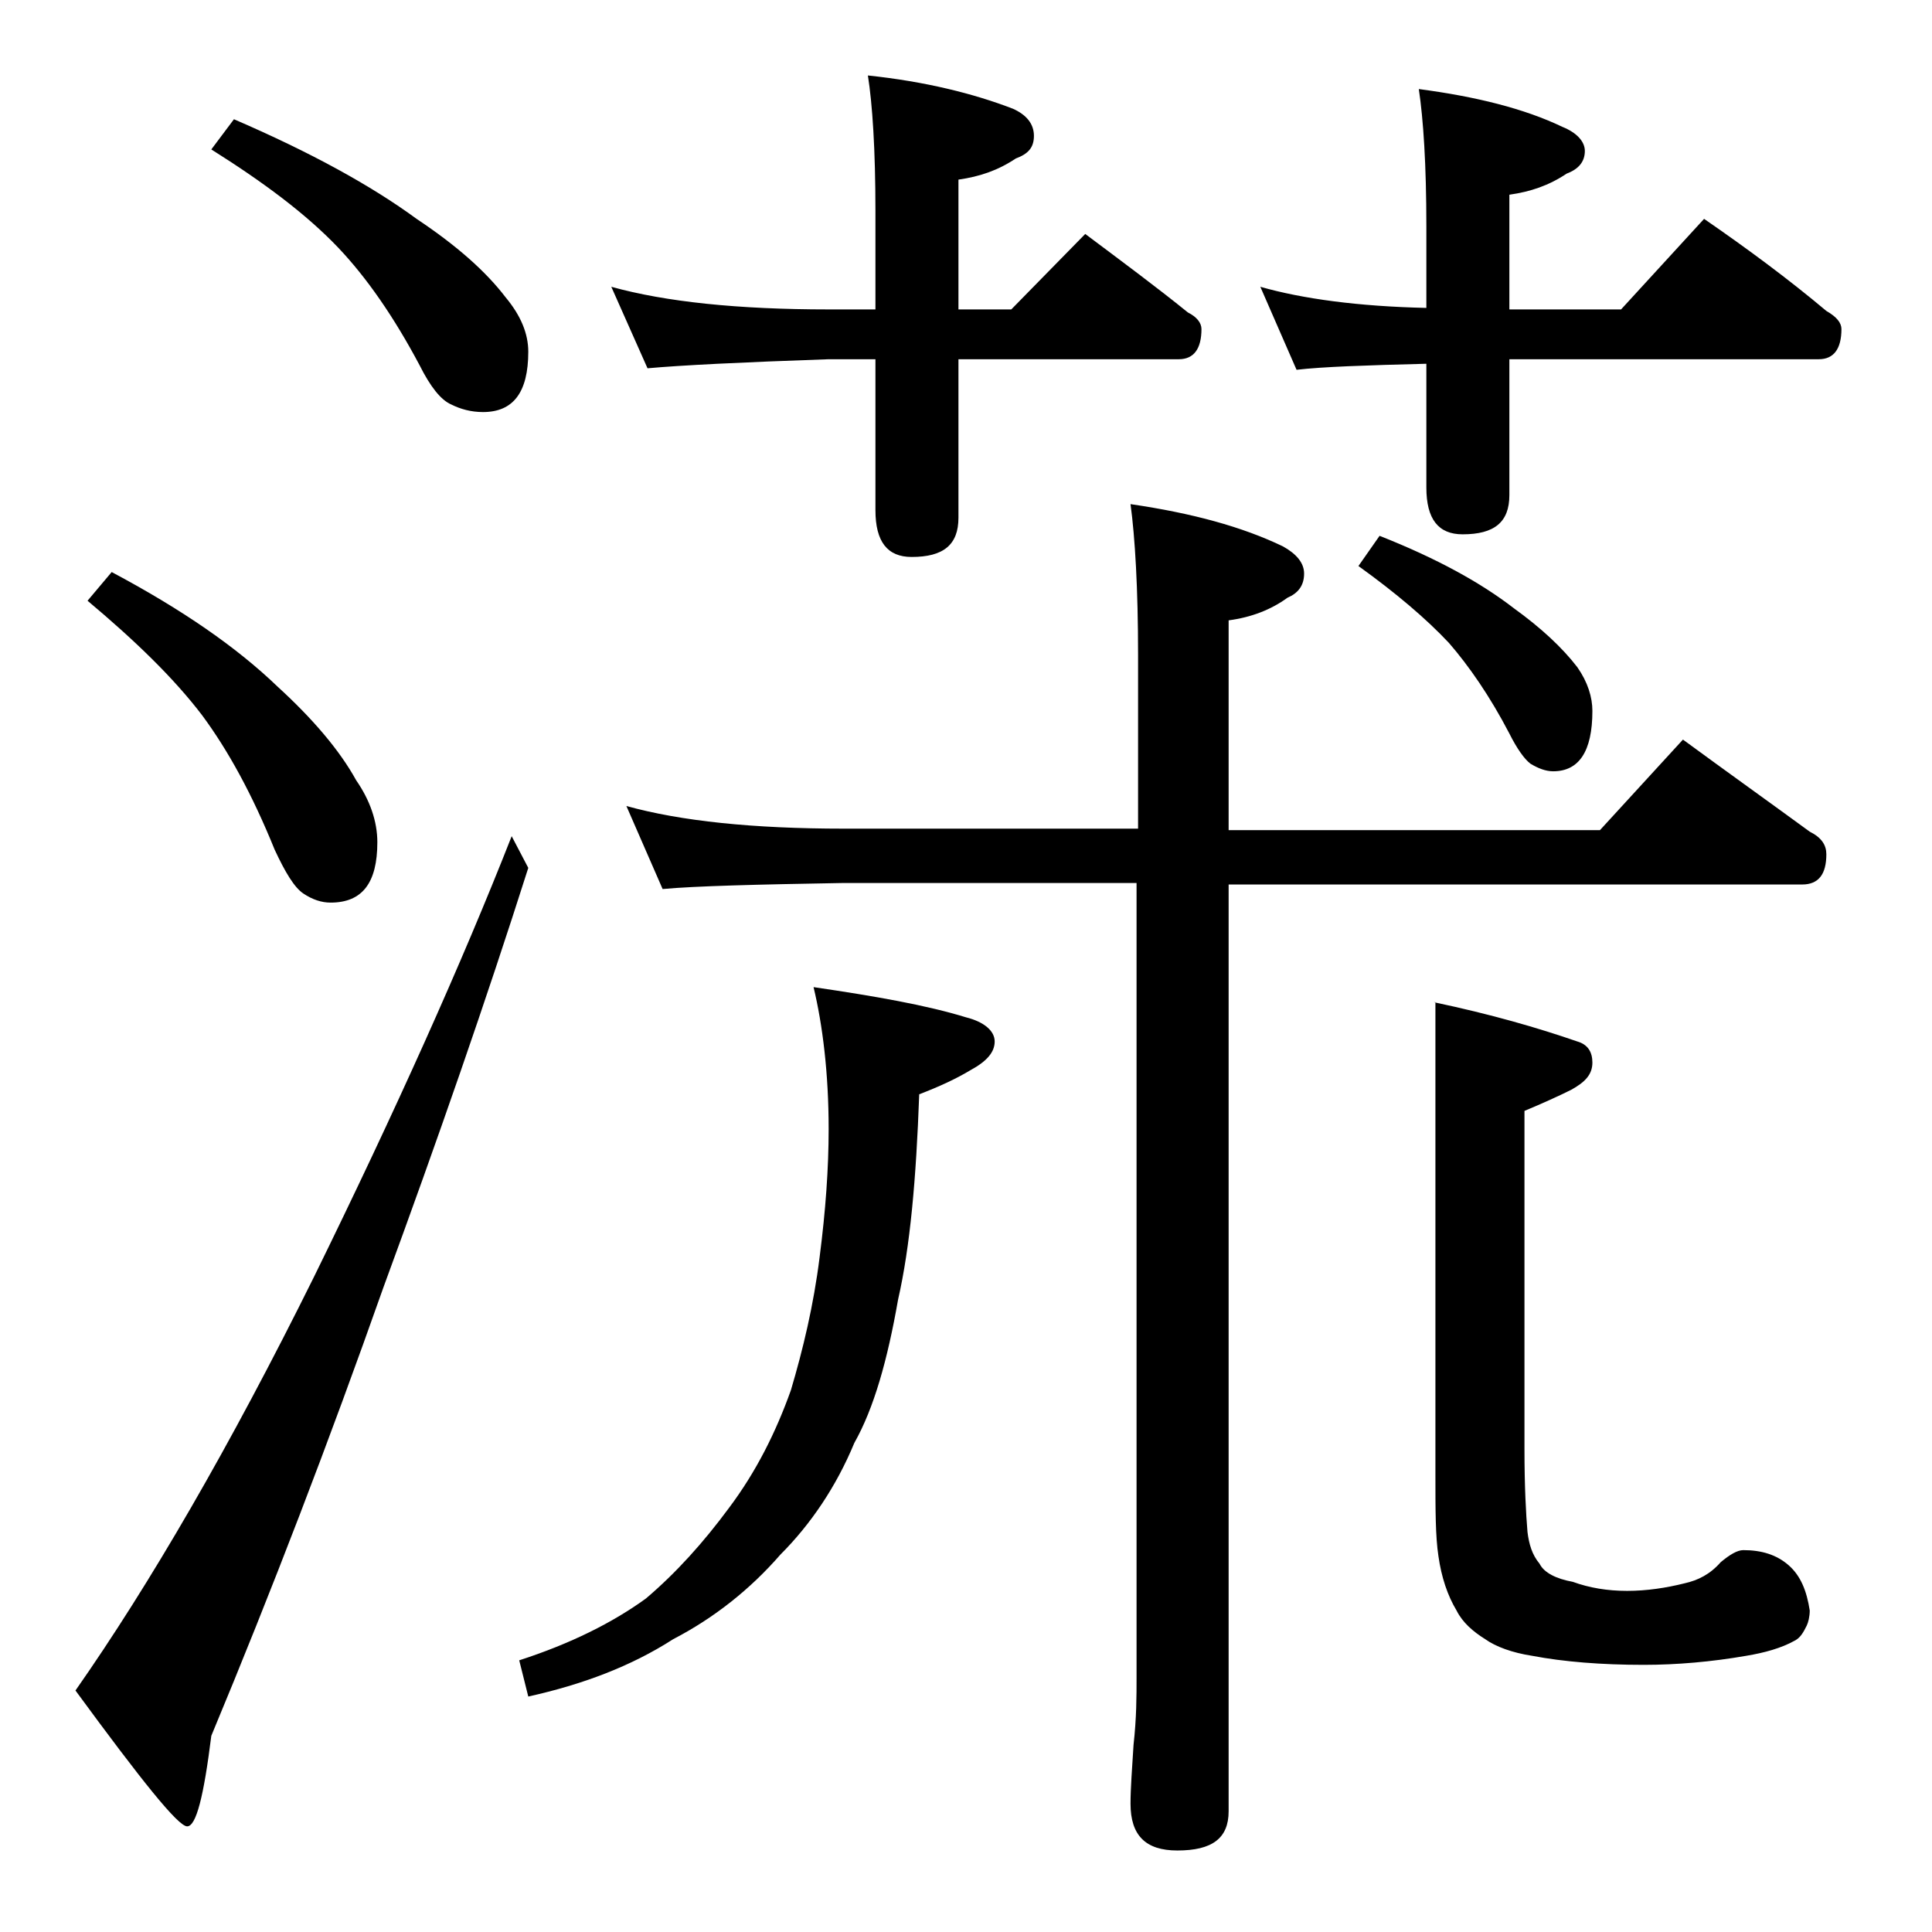 <?xml version="1.0" encoding="utf-8"?>
<!-- Generator: Adobe Illustrator 18.0.0, SVG Export Plug-In . SVG Version: 6.00 Build 0)  -->
<!DOCTYPE svg PUBLIC "-//W3C//DTD SVG 1.1//EN" "http://www.w3.org/Graphics/SVG/1.1/DTD/svg11.dtd">
<svg version="1.1" id="Layer_1" xmlns="http://www.w3.org/2000/svg" xmlns:xlink="http://www.w3.org/1999/xlink" x="0px" y="0px"
	 viewBox="0 0 128 128" enable-background="new 0 0 128 128" xml:space="preserve">
<path d="M33.9,55.4l1.1,2.1c-2.8,8.8-6,18-9.6,27.8C21.8,95.5,18,105.4,14,115c-0.5,4-1,6-1.6,6c-0.6,0-3-3-7.4-9
	c4.9-7,10.2-16.1,15.8-27.4C26.2,73.6,30.6,63.8,33.9,55.4z M7.4,37.9c4.7,2.5,8.3,5,11,7.6c2.3,2.1,4.1,4.2,5.2,6.2
	c0.9,1.3,1.4,2.7,1.4,4.1c0,2.7-1,4-3.1,4c-0.6,0-1.2-0.2-1.8-0.6c-0.6-0.4-1.2-1.4-1.9-2.9c-1.5-3.7-3.1-6.6-4.8-8.9
	c-1.9-2.5-4.5-5-7.6-7.6L7.4,37.9z M15.5,7.9c5.1,2.2,9.1,4.4,12.1,6.6c2.7,1.8,4.6,3.5,5.9,5.2c1,1.2,1.5,2.4,1.5,3.6
	c0,2.7-1,4-3,4c-0.8,0-1.5-0.2-2.1-0.5c-0.7-0.3-1.4-1.2-2.1-2.6c-1.7-3.2-3.5-5.8-5.4-7.8c-2.1-2.2-4.9-4.3-8.4-6.5L15.5,7.9z
	 M53.9,65.4c4.1,0.6,7.5,1.2,10.1,2c1.2,0.3,1.9,0.9,1.9,1.6c0,0.7-0.5,1.3-1.6,1.9c-1,0.6-2.1,1.1-3.4,1.6
	c-0.2,5.6-0.6,10.1-1.4,13.6c-0.7,4-1.6,7.2-2.9,9.5c-1.2,2.9-2.9,5.4-4.9,7.4c-2,2.3-4.4,4.2-7.1,5.6c-2.8,1.8-6,3-9.6,3.8
	l-0.6-2.4c3.4-1.1,6.2-2.5,8.4-4.1c2-1.7,3.8-3.7,5.5-6c1.8-2.4,3.1-5,4.1-7.8c0.8-2.7,1.5-5.6,1.9-8.8c0.4-3.1,0.6-5.9,0.6-8.5
	C54.9,71.1,54.5,67.9,53.9,65.4z M40.5,19c3.6,1,8.4,1.5,14.4,1.5H58V14c0-4.1-0.2-7.1-0.5-9c3.8,0.4,7,1.2,9.6,2.2
	c0.9,0.4,1.4,1,1.4,1.8s-0.4,1.2-1.2,1.5c-1.2,0.8-2.4,1.2-3.8,1.4v8.6H67l4.9-5c2.4,1.8,4.7,3.5,6.8,5.2c0.6,0.3,0.9,0.7,0.9,1.1
	c0,1.3-0.5,2-1.5,2H63.5v10.5c0,1.8-1,2.6-3.1,2.6c-1.6,0-2.4-1-2.4-3.1v-10h-3.1c-5.8,0.2-9.8,0.4-12,0.6L40.5,19z M41.5,53.4
	c3.6,1,8.4,1.5,14.4,1.5h19.5V43.4c0-4.4-0.2-7.8-0.5-10C79,34,82.3,34.9,85,36.2c0.9,0.5,1.4,1.1,1.4,1.8c0,0.8-0.4,1.3-1.1,1.6
	c-1.1,0.8-2.4,1.3-3.9,1.5v13.9H106l5.5-6c3,2.2,5.8,4.2,8.4,6.1c0.8,0.4,1.1,0.9,1.1,1.5c0,1.3-0.5,2-1.6,2h-38v61.4
	c0,1.8-1.1,2.6-3.4,2.6c-2.1,0-3.1-1-3.1-3.1c0-1,0.1-2.3,0.2-3.9c0.2-1.8,0.2-3.2,0.2-4.5V58.5H55.9c-5.8,0.1-9.8,0.2-12,0.4
	L41.5,53.4z M83.5,19c2.8,0.8,6.5,1.3,11,1.4V15c0-4.1-0.2-7.1-0.5-9.1c3.8,0.5,7,1.3,9.5,2.5c1,0.4,1.5,1,1.5,1.6
	c0,0.7-0.4,1.2-1.2,1.5c-1.2,0.8-2.4,1.2-3.8,1.4v7.6h7.4l5.5-6c2.9,2,5.6,4,8.1,6.1c0.7,0.4,1,0.8,1,1.2c0,1.3-0.5,2-1.5,2H100v9
	c0,1.8-1,2.6-3.1,2.6c-1.6,0-2.4-1-2.4-3.1v-8.2c-4,0.1-6.9,0.2-8.6,0.4L83.5,19z M91.4,35.5c3.8,1.5,6.7,3.1,8.9,4.8
	c1.8,1.3,3.2,2.6,4.2,3.9c0.7,1,1,2,1,2.9c0,2.7-0.9,4-2.6,4c-0.5,0-1-0.2-1.5-0.5c-0.4-0.3-0.9-1-1.4-2c-1.3-2.5-2.7-4.5-4-6
	c-1.5-1.6-3.5-3.3-6-5.1L91.4,35.5z M95,66.4c3.8,0.8,6.9,1.7,9.5,2.6c0.7,0.2,1,0.7,1,1.4c0,0.8-0.5,1.3-1.4,1.8
	c-0.8,0.4-1.9,0.9-3.1,1.4V96c0,2.5,0.1,4.3,0.2,5.5c0.1,0.8,0.3,1.5,0.8,2.1c0.3,0.6,1.1,1,2.2,1.2c1.1,0.4,2.3,0.6,3.6,0.6
	c1.3,0,2.6-0.2,3.8-0.5c0.9-0.2,1.7-0.6,2.4-1.4c0.6-0.5,1.1-0.8,1.5-0.8c1.2,0,2.2,0.3,3,1c0.8,0.7,1.2,1.7,1.4,3
	c0,0.4-0.1,0.8-0.2,1c-0.2,0.4-0.4,0.8-0.8,1c-0.9,0.5-2,0.8-3.2,1c-2.3,0.4-4.6,0.6-6.8,0.6c-2.8,0-5.3-0.2-7.4-0.6
	c-1.3-0.2-2.4-0.6-3.1-1.1c-0.8-0.5-1.5-1.1-1.9-1.9c-0.6-1-1-2.2-1.2-3.6c-0.2-1.3-0.2-3.1-0.2-5.4V66.4z"/>
</svg>
